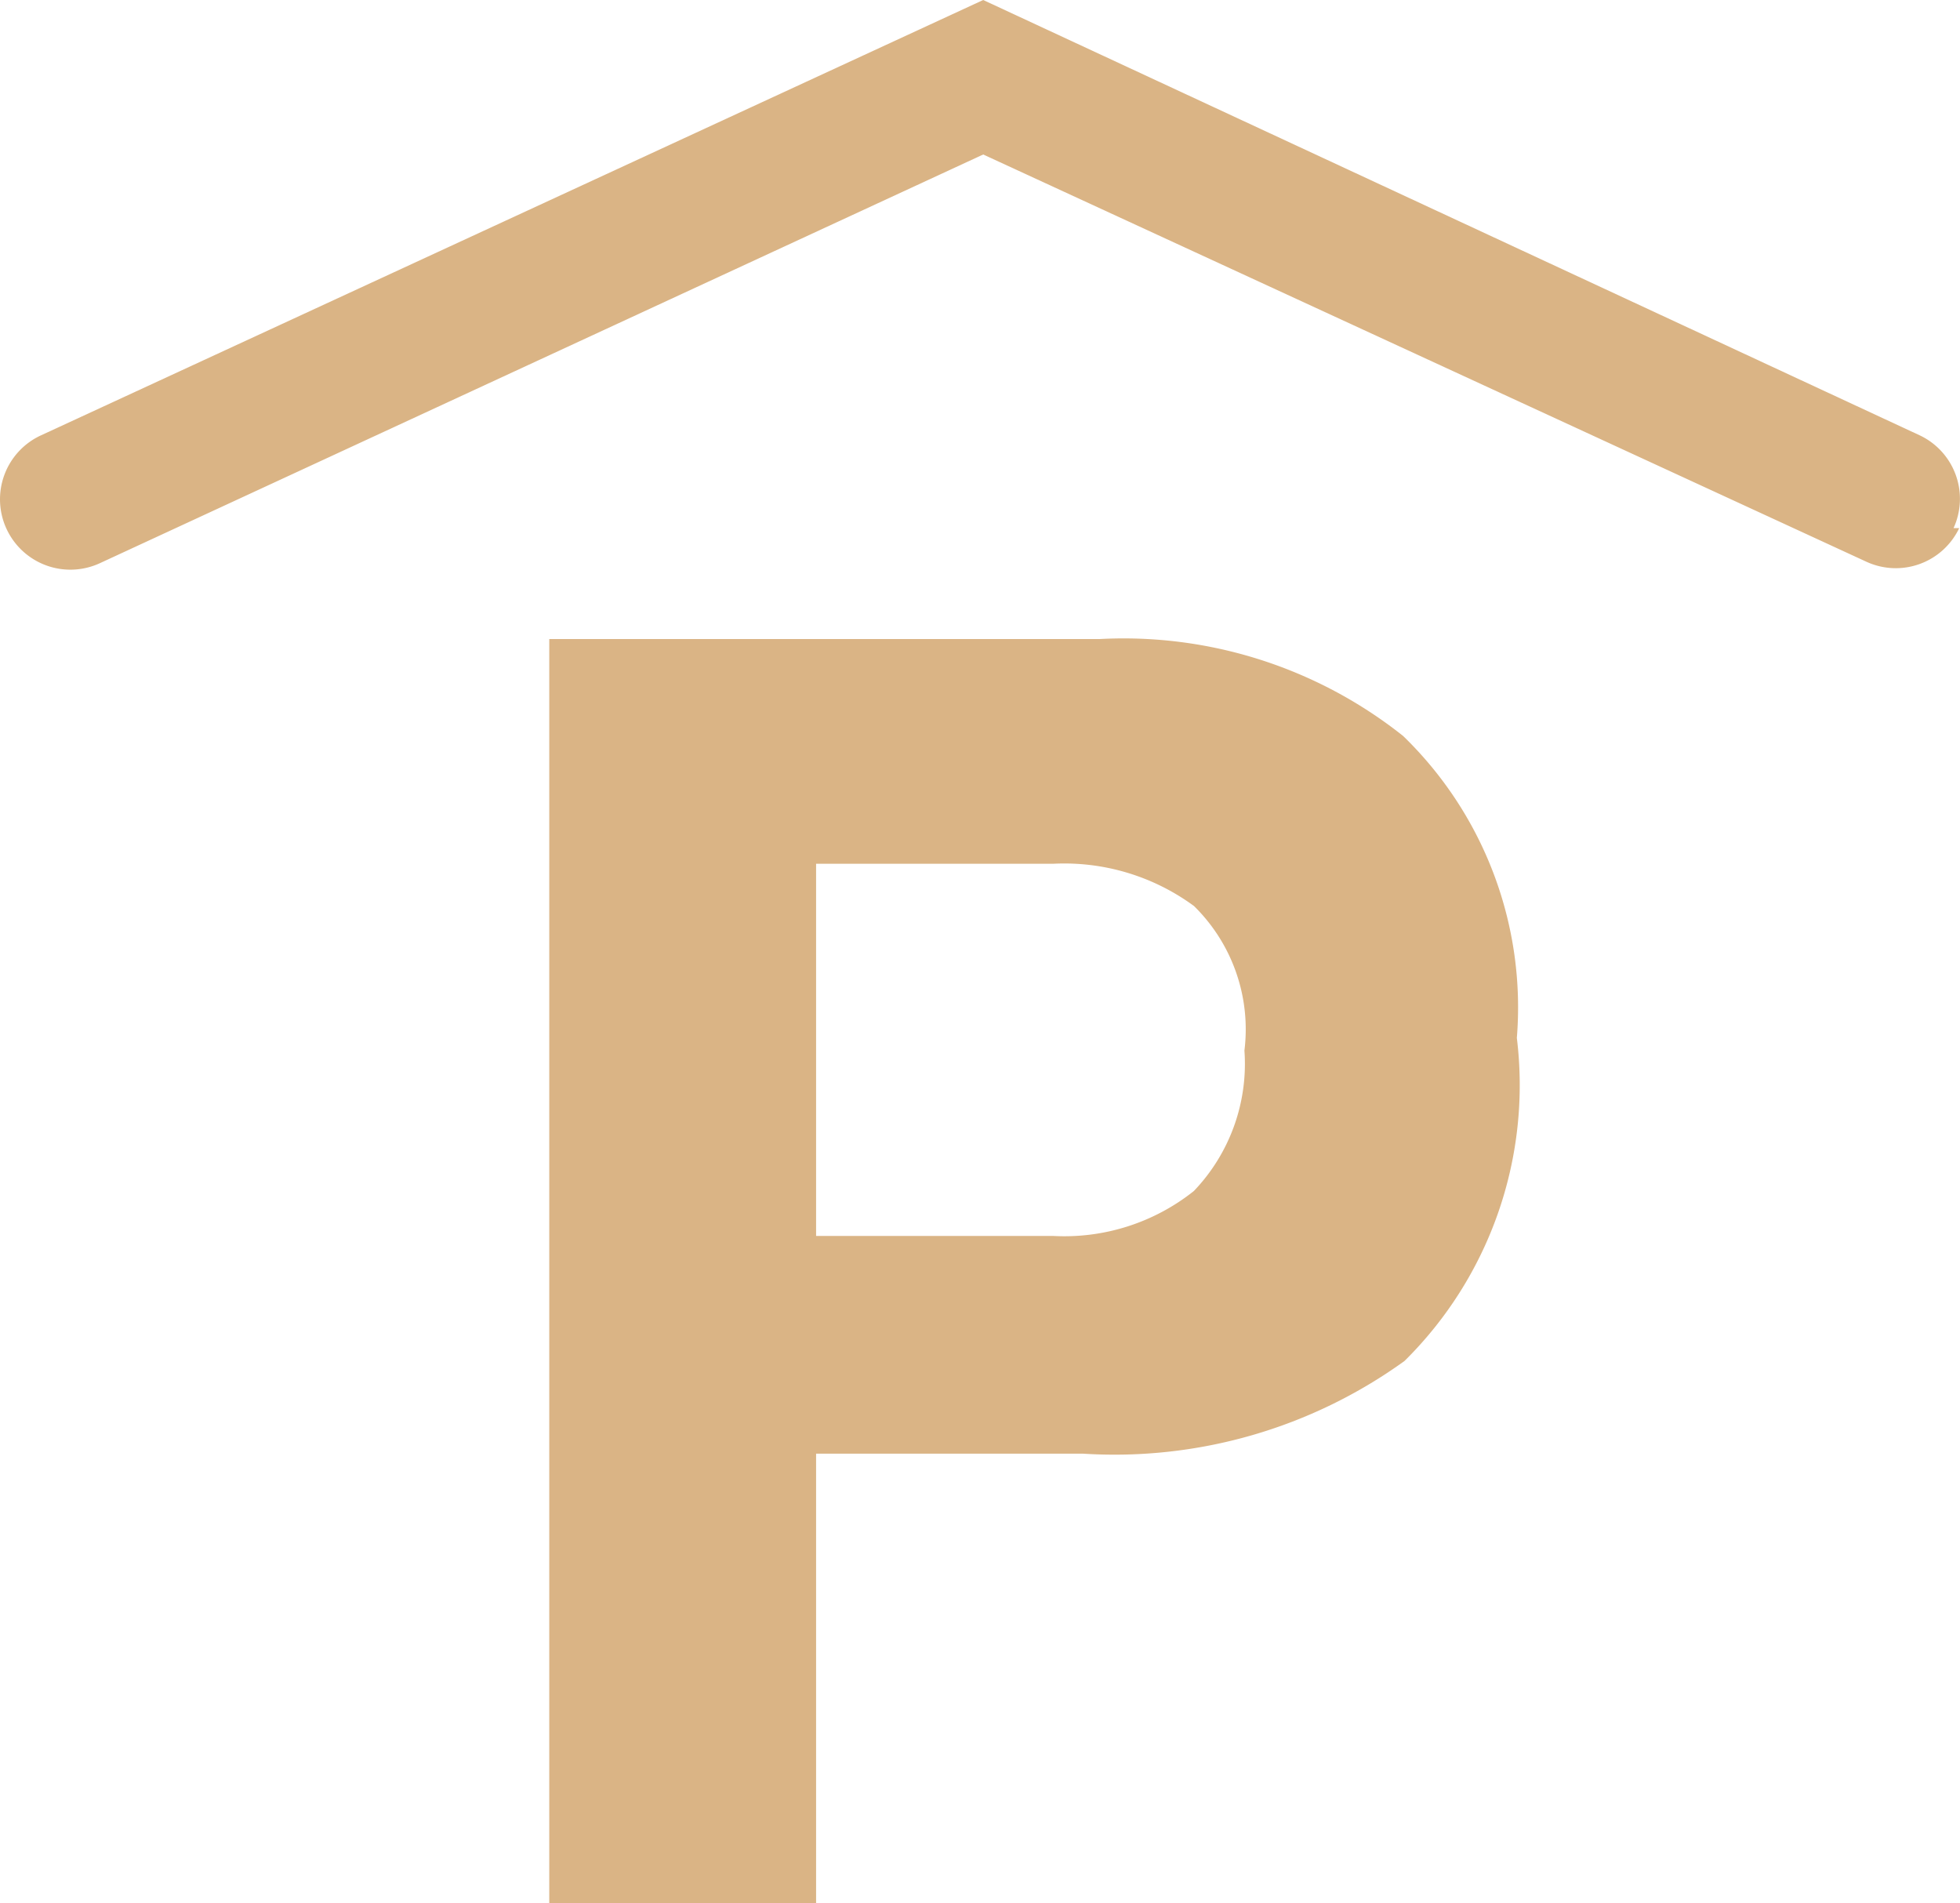 <svg xmlns="http://www.w3.org/2000/svg" width="80" height="77.668" viewBox="0 0 80 77.668">
  <path id="parking-garage-15" d="M58.524,56.623A20.234,20.234,0,0,1,45.4,60.406H34.507V78.748H23.616V27.16H46.085a18.342,18.342,0,0,1,12.381,3.955,15.419,15.419,0,0,1,4.643,12.324A15.82,15.82,0,0,1,58.524,56.623Zm-8.6-18.572a8.942,8.942,0,0,0-5.732-1.72H34.507v15.19h9.687a8.483,8.483,0,0,0,5.732-1.834,7.509,7.509,0,0,0,2.064-5.732A7.05,7.05,0,0,0,49.926,38.051Zm31.01-15.419a2.866,2.866,0,0,0-1.376-3.783L41.328,1.08,2.866,18.849a2.872,2.872,0,1,0,2.407,5.216L41.328,7.385,77.382,24.008a2.866,2.866,0,0,0,3.783-1.376Z" transform="translate(-1.197 -1.08)" fill="#dab485"/>
</svg>
